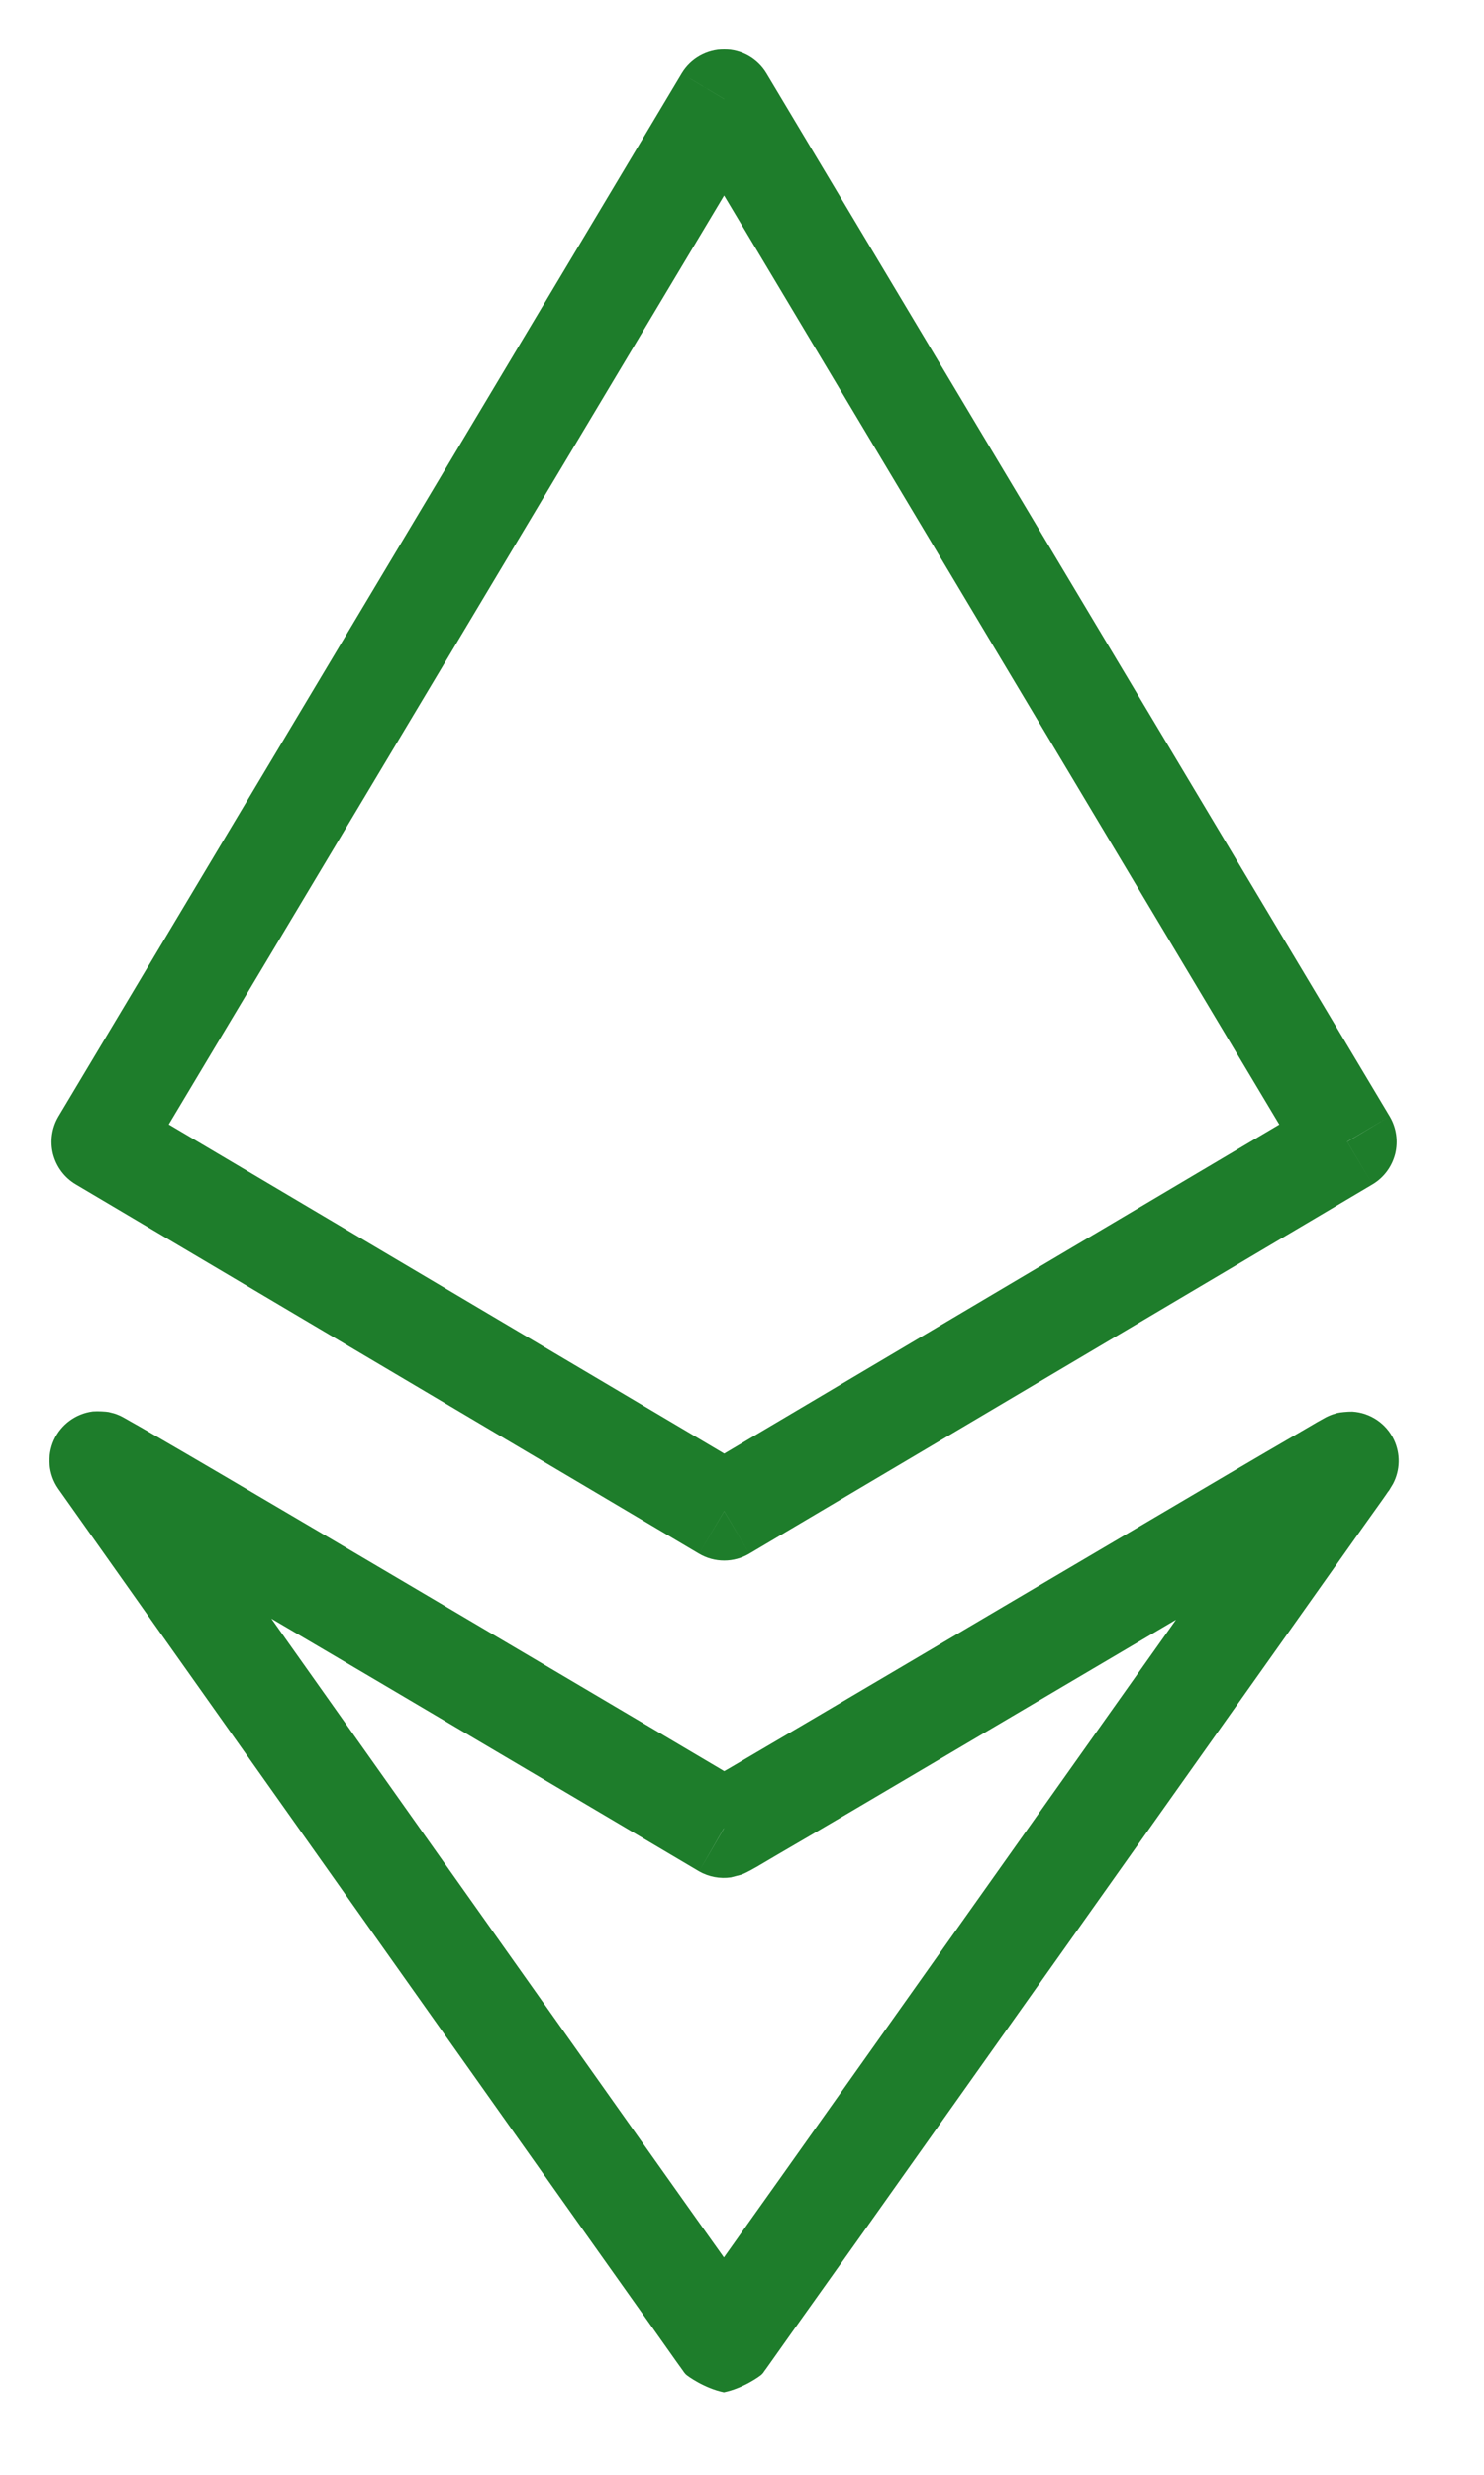 <?xml version="1.0" encoding="UTF-8"?>
<svg xmlns="http://www.w3.org/2000/svg" width="15" height="25" viewBox="0 0 15 25" fill="none">
  <path d="M1.098 14.264C1.115 14.268 1.142 14.275 1.153 14.278C1.174 14.285 1.191 14.291 1.197 14.294C1.212 14.3 1.224 14.306 1.229 14.309C1.24 14.314 1.251 14.321 1.259 14.325C1.276 14.335 1.298 14.347 1.322 14.361C1.372 14.389 1.443 14.429 1.53 14.48C1.706 14.581 1.954 14.727 2.25 14.9C2.843 15.248 3.63 15.712 4.416 16.176C5.203 16.64 5.989 17.105 6.58 17.454C6.875 17.629 7.122 17.775 7.295 17.877C7.304 17.882 7.312 17.887 7.32 17.892C7.333 17.885 7.346 17.878 7.359 17.87C7.535 17.767 7.784 17.621 8.081 17.446C8.675 17.097 9.46 16.633 10.243 16.171C11.027 15.709 11.809 15.248 12.397 14.902C12.69 14.73 12.937 14.586 13.111 14.485C13.197 14.434 13.267 14.393 13.316 14.365C13.34 14.352 13.361 14.34 13.377 14.331C13.384 14.327 13.394 14.322 13.404 14.316C13.409 14.314 13.419 14.309 13.432 14.303C13.437 14.3 13.452 14.295 13.47 14.288C13.48 14.285 13.505 14.277 13.52 14.273C13.545 14.267 13.62 14.259 13.67 14.26C13.851 14.271 14.012 14.38 14.09 14.543C14.158 14.686 14.154 14.852 14.081 14.99L14.046 15.048L14.045 15.05C14.044 15.051 14.043 15.053 14.042 15.055C14.039 15.059 14.034 15.065 14.028 15.073C14.017 15.09 13.999 15.115 13.976 15.148C13.929 15.213 13.861 15.309 13.774 15.431C13.602 15.674 13.355 16.022 13.059 16.44C12.466 17.275 11.677 18.389 10.887 19.502C10.097 20.616 9.307 21.729 8.714 22.565C8.418 22.982 8.169 23.33 7.996 23.573C7.91 23.695 7.842 23.791 7.795 23.857C7.772 23.889 7.754 23.915 7.741 23.933C7.735 23.941 7.73 23.948 7.726 23.953C7.724 23.956 7.722 23.959 7.72 23.962C7.719 23.963 7.716 23.968 7.713 23.972C7.711 23.974 7.704 23.982 7.7 23.986C7.687 24.001 7.512 24.127 7.317 24.167C7.119 24.127 6.942 23.998 6.931 23.985C6.927 23.981 6.921 23.973 6.919 23.971C6.916 23.967 6.913 23.963 6.912 23.962C6.91 23.959 6.908 23.956 6.906 23.953C6.903 23.948 6.897 23.94 6.891 23.932C6.878 23.914 6.86 23.889 6.837 23.857C6.791 23.791 6.723 23.696 6.637 23.574C6.464 23.331 6.218 22.983 5.922 22.567C5.331 21.733 4.542 20.621 3.754 19.508C2.18 17.287 0.598 15.052 0.587 15.036C0.489 14.893 0.473 14.708 0.544 14.549C0.616 14.39 0.766 14.28 0.939 14.258C0.99 14.254 1.07 14.259 1.098 14.264ZM4.57 18.93C5.359 20.042 6.146 21.155 6.737 21.988C6.962 22.306 7.159 22.582 7.317 22.804C7.474 22.582 7.672 22.304 7.899 21.985C8.491 21.15 9.281 20.036 10.071 18.923C10.712 18.02 11.352 17.117 11.887 16.362C11.524 16.576 11.138 16.804 10.751 17.032C9.968 17.494 9.183 17.958 8.588 18.308C8.291 18.483 8.041 18.629 7.862 18.733C7.773 18.785 7.701 18.828 7.65 18.858C7.624 18.872 7.602 18.884 7.585 18.894C7.577 18.898 7.568 18.903 7.56 18.907C7.556 18.91 7.549 18.913 7.542 18.916C7.539 18.918 7.52 18.927 7.496 18.937L7.388 18.965C7.278 18.981 7.164 18.96 7.066 18.904L7.317 18.471L7.316 18.47L7.066 18.904C7.053 18.896 5.477 17.963 3.908 17.037C3.512 16.803 3.115 16.57 2.743 16.351C3.281 17.11 3.926 18.02 4.57 18.93Z" fill="#1E7D2B"></path>
  <path d="M7.574 15.695C7.417 15.788 7.222 15.788 7.065 15.695L7.32 15.266L7.574 15.695ZM7.32 0.5C7.495 0.5 7.658 0.592 7.748 0.743L14.047 11.277L13.617 11.533L13.873 11.965L7.574 15.695L7.32 15.265L7.065 15.695L0.766 11.965C0.651 11.897 0.569 11.786 0.536 11.657C0.504 11.528 0.524 11.391 0.592 11.277L6.89 0.743L7.319 1H7.32L6.89 0.743C6.98 0.592 7.144 0.5 7.32 0.5ZM1.706 11.359L7.32 14.684L12.931 11.36L7.319 1.975L1.706 11.359ZM14.047 11.277C14.115 11.391 14.135 11.528 14.103 11.657C14.07 11.786 13.988 11.897 13.873 11.965L13.618 11.534L14.047 11.277Z" fill="#1E7D2B"></path>
</svg>

